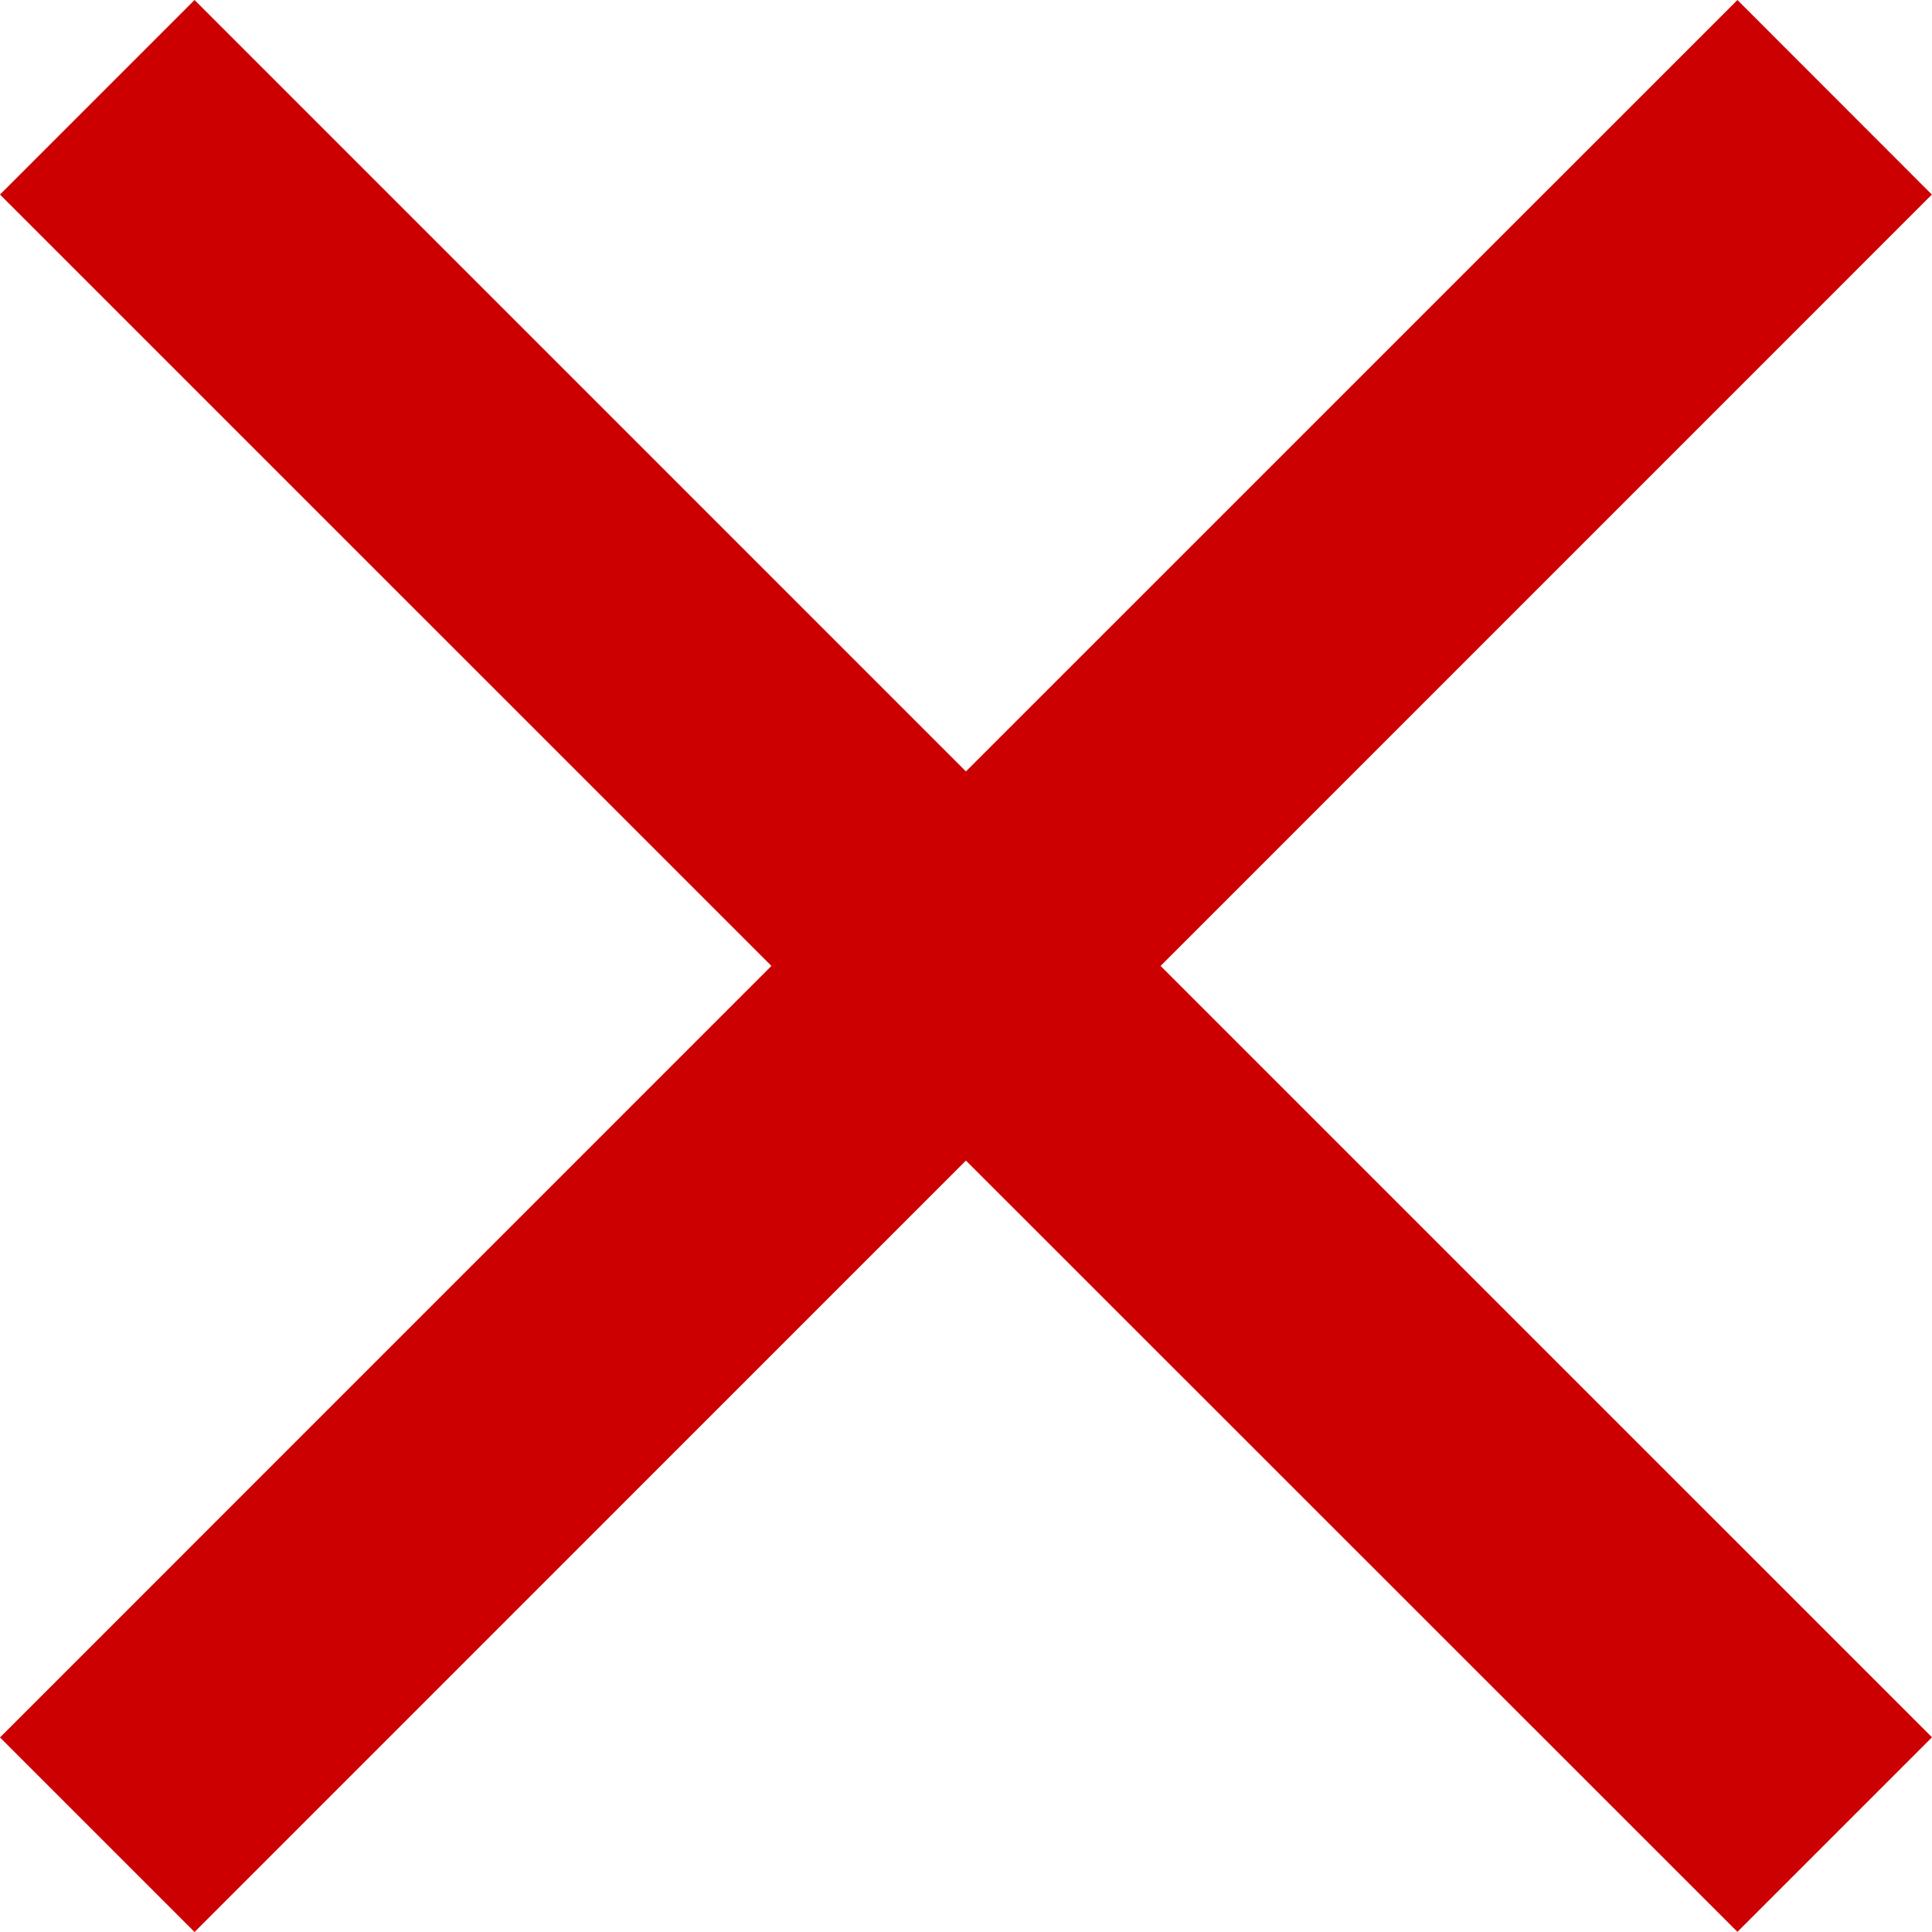 <svg xmlns="http://www.w3.org/2000/svg" width="42.003" height="42.003" viewBox="0 0 42.003 42.003">
  <path id="Icon_material-close" data-name="Icon material-close" d="M49.5,11.73,45.273,7.5,28.5,24.271,11.73,7.5,7.5,11.73,24.271,28.5,7.5,45.273l4.23,4.23L28.5,32.732,45.273,49.5l4.23-4.23L32.732,28.5Z" transform="translate(-7.5 -7.5)" fill="#c00"/>
</svg>
